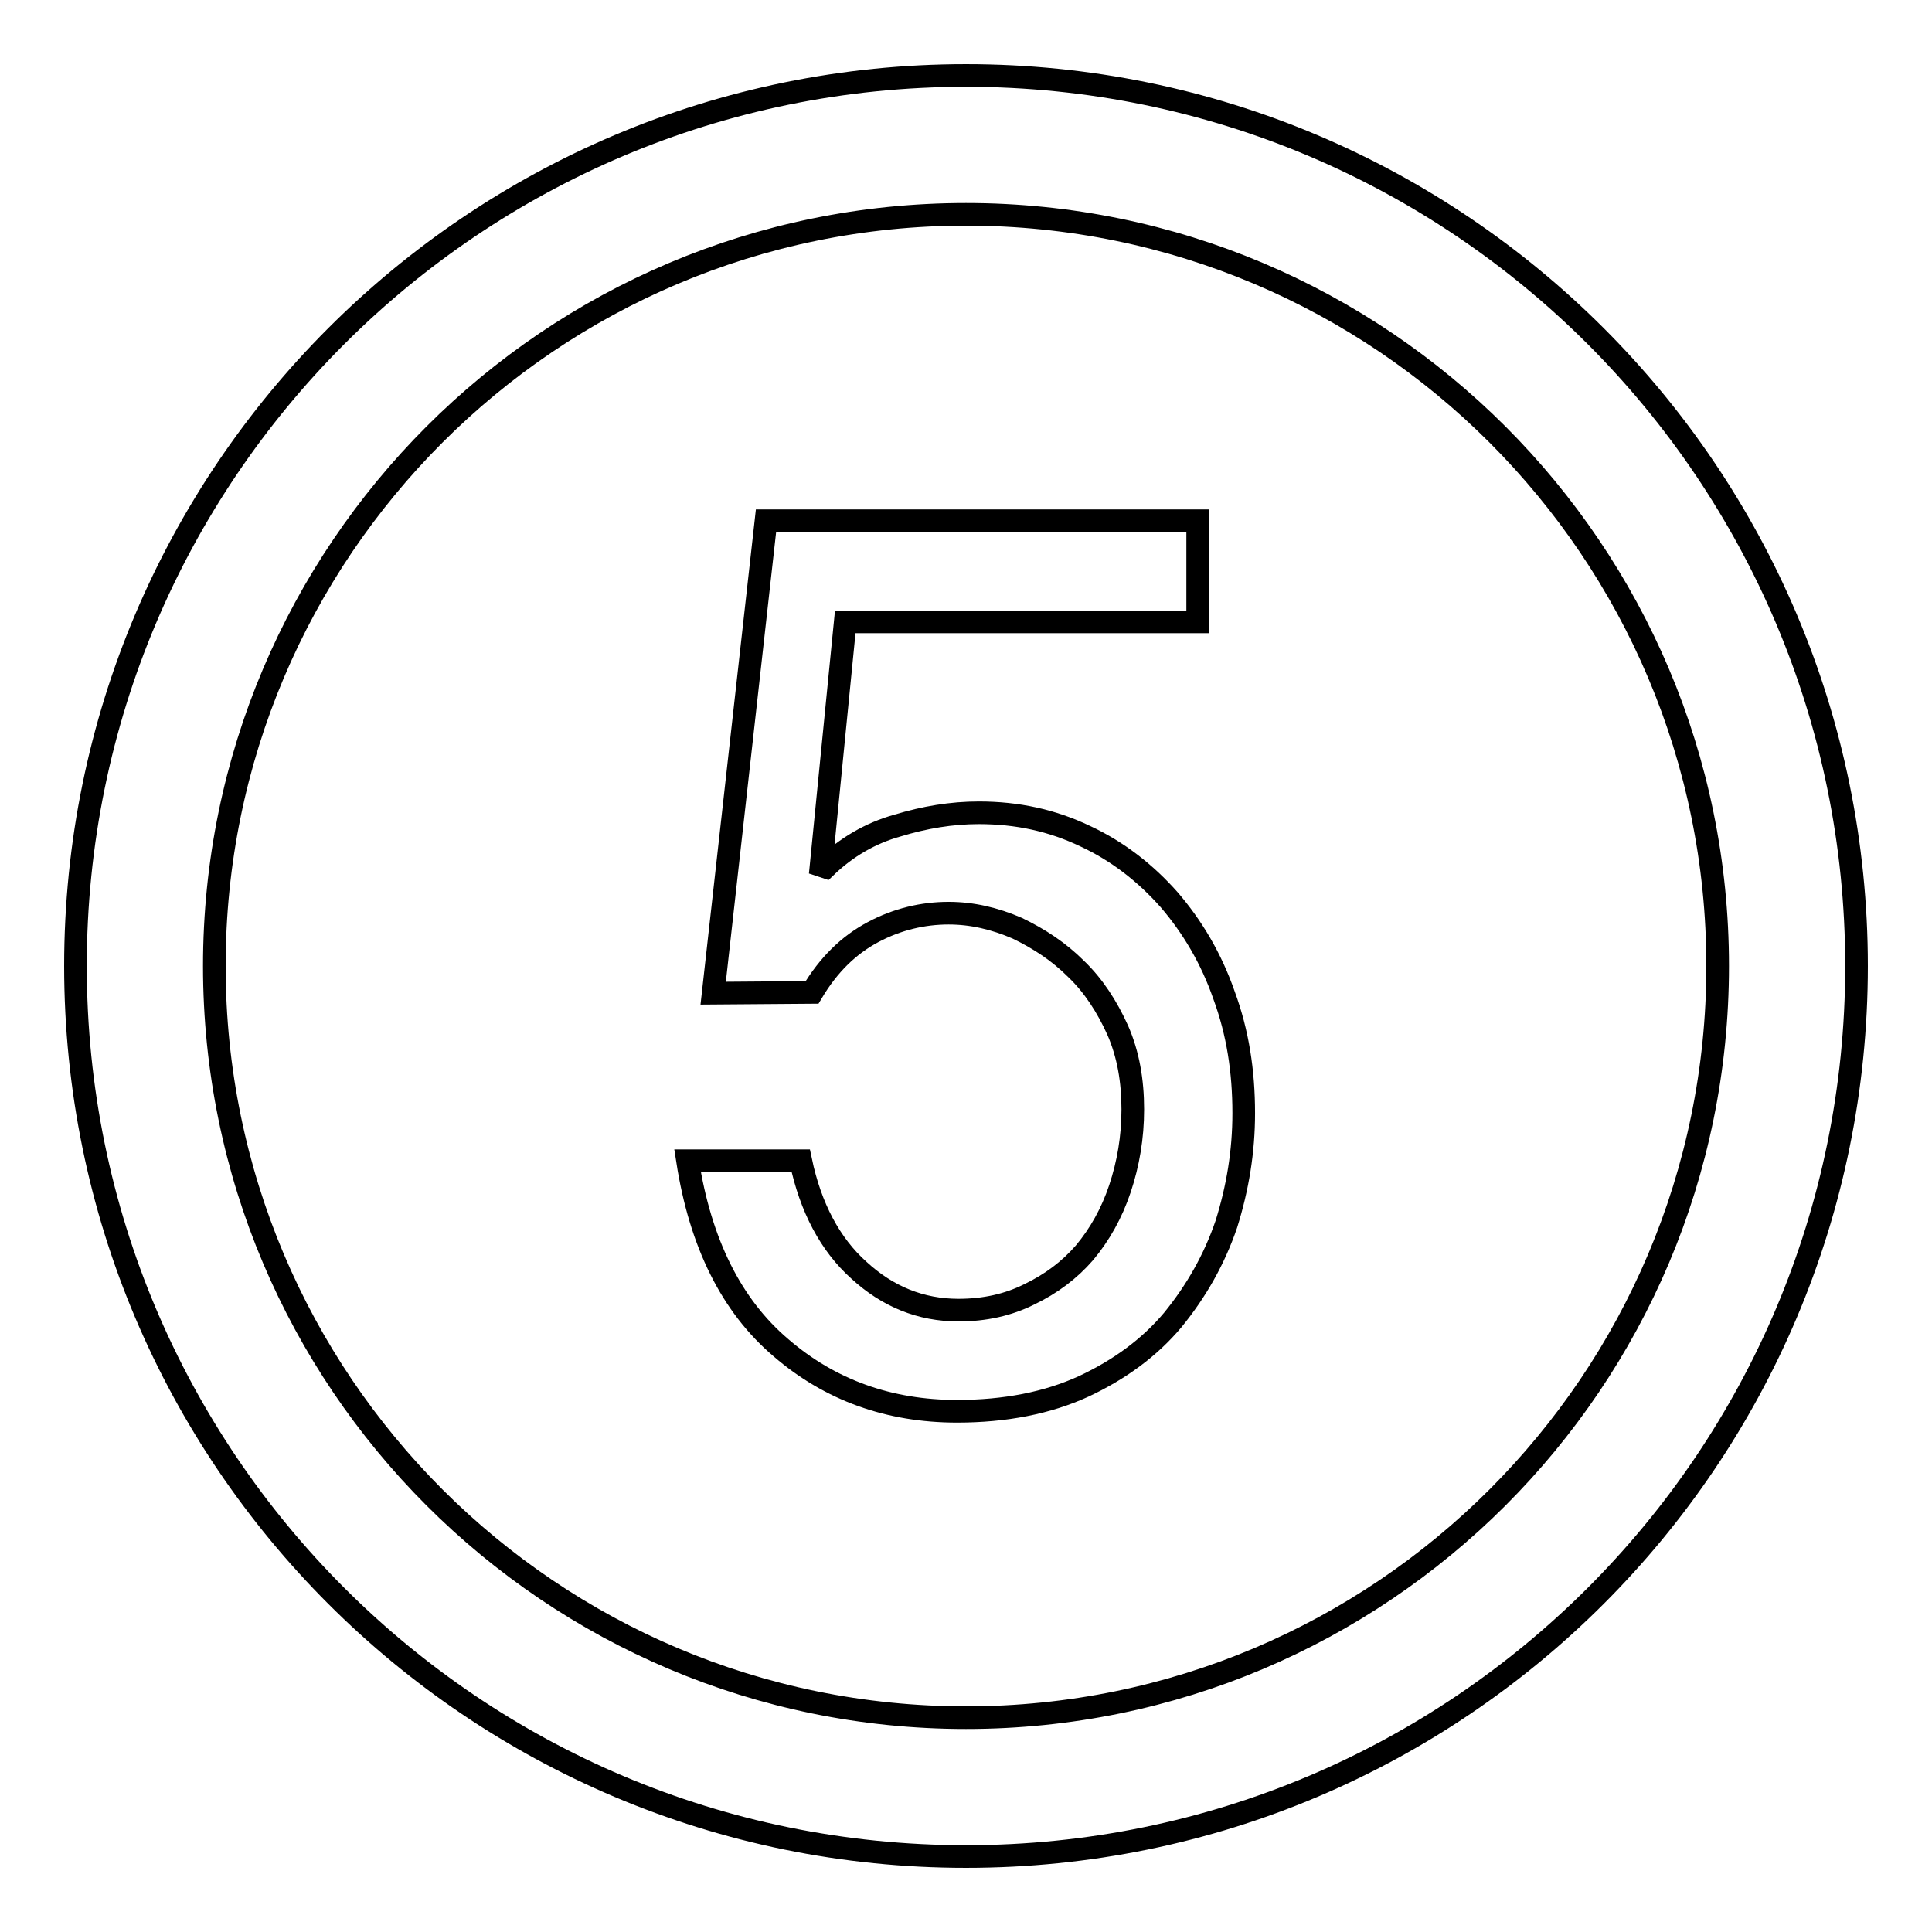 <?xml version="1.0" encoding="utf-8"?>
<!-- Svg Vector Icons : http://www.onlinewebfonts.com/icon -->
<!DOCTYPE svg PUBLIC "-//W3C//DTD SVG 1.1//EN" "http://www.w3.org/Graphics/SVG/1.1/DTD/svg11.dtd">
<svg version="1.1" xmlns="http://www.w3.org/2000/svg" xmlns:xlink="http://www.w3.org/1999/xlink" x="0px" y="0px" viewBox="0 0 256 256" enable-background="new 0 0 256 256" xml:space="preserve">
<g><g><path stroke-width="3" fill-opacity="0" stroke="#000000"  d="M128,10C62.8,10,10,62.8,10,128c0,65.2,52.8,118,118,118c65.2,0,118-52.8,118-118C246,62.8,193.2,10,128,10z M128,227.6c-55,0-99.6-44.6-99.6-99.6S73,28.4,128,28.4S227.6,73,227.6,128S183,227.6,128,227.6z"/><path stroke-width="3" fill-opacity="0" stroke="#000000"  d="M94.5,131.6l7-62.6h57.2v13.4H112l-3.2,32.3l0.6,0.2c2.7-2.6,5.9-4.5,9.5-5.5c3.6-1.1,7.2-1.7,10.8-1.7c5.1,0,9.7,1,14.1,3.1c4.3,2,8,4.9,11.1,8.4c3.1,3.6,5.6,7.8,7.3,12.7c1.8,4.9,2.6,10,2.6,15.6c0,5.1-0.8,9.9-2.3,14.7c-1.6,4.7-4,8.9-7.1,12.7c-3.1,3.7-7.1,6.6-11.8,8.8c-4.8,2.2-10.4,3.3-16.8,3.3c-9,0-16.8-2.8-23.3-8.4c-6.6-5.6-10.7-13.9-12.4-24.8h15c1.3,6.2,3.9,11.1,7.7,14.5c3.8,3.5,8.2,5.3,13.2,5.3c3.5,0,6.6-0.7,9.4-2.1c2.9-1.4,5.3-3.2,7.3-5.5c2-2.4,3.6-5.2,4.7-8.5c1.1-3.3,1.7-6.8,1.7-10.5c0-3.8-0.6-7.3-2-10.5c-1.4-3.1-3.2-5.9-5.5-8.1c-2.3-2.3-4.9-4-7.8-5.4c-3-1.3-6-2-9.1-2c-3.4,0-6.8,0.8-10,2.5c-3.2,1.7-5.9,4.3-8.1,8L94.5,131.6L94.5,131.6z"/></g></g>
</svg>